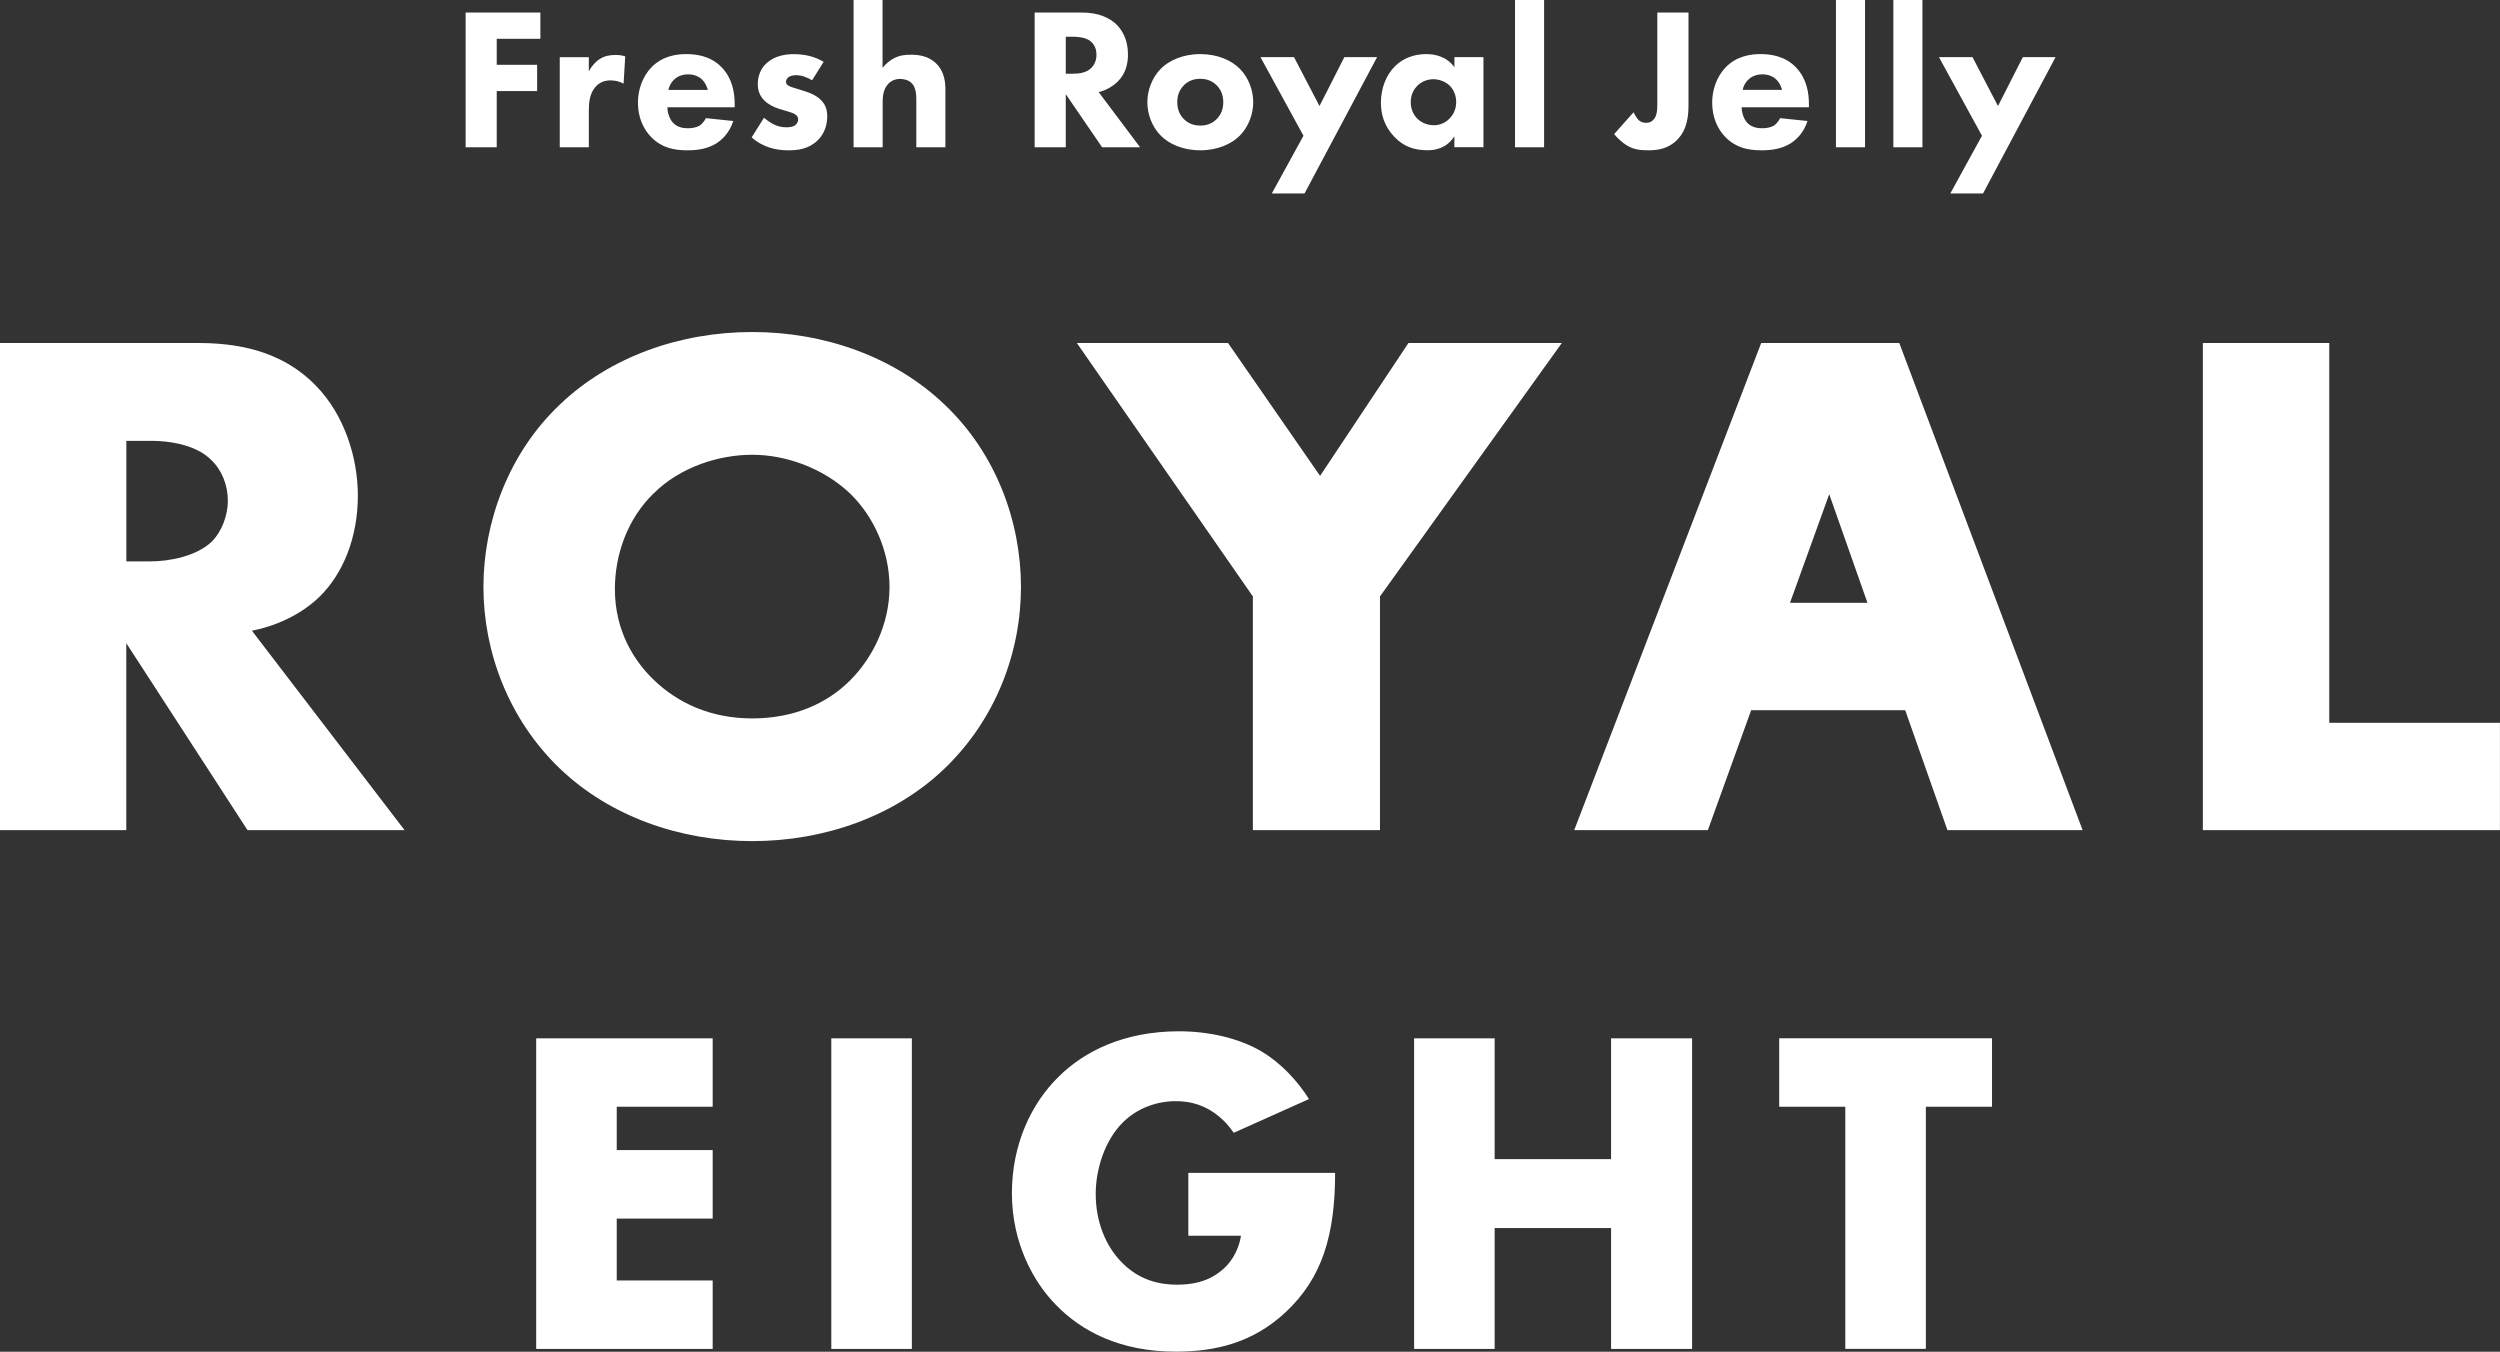 <svg data-name="レイヤー 2" xmlns="http://www.w3.org/2000/svg" viewBox="0 0 430.77 232.91"><rect x="0" y="0" width="430.77" height="232.91" fill="#333333" stroke="none"/><path d="M93.11 6.68h-7.52v4.49h6.96v4.52h-6.96v9.68h-5.36V2.16h12.88v4.52zm3.34 3.17h5.01v2.44c.45-.87 1.15-1.67 1.95-2.16.84-.52 1.71-.66 2.68-.66.63 0 1.08.07 1.64.24l-.28 4.7c-.66-.35-1.39-.56-2.26-.56-1.08 0-1.88.38-2.51 1.04-1.11 1.18-1.22 2.85-1.22 4.18v6.3h-5.01V9.85zm30.14 8.63H115c0 .84.31 1.95.94 2.65.77.83 1.81.97 2.58.97s1.5-.14 2.02-.45c.07-.03.66-.42 1.08-1.29l4.73.49c-.7 2.19-2.09 3.34-2.99 3.9-1.5.9-3.17 1.15-4.91 1.15-2.33 0-4.39-.42-6.2-2.23-1.36-1.36-2.33-3.41-2.33-5.99 0-2.23.8-4.52 2.37-6.13 1.88-1.88 4.21-2.23 5.95-2.23s4.25.31 6.16 2.33c1.84 1.95 2.19 4.39 2.19 6.3v.52zm-4.63-2.99c-.03-.14-.28-1.11-1.01-1.81-.56-.52-1.36-.87-2.37-.87-1.29 0-2.05.52-2.54 1.01-.38.42-.73.97-.87 1.67h6.79zm17.96-1.67c-.77-.45-1.78-.87-2.75-.87-.52 0-1.11.14-1.43.45-.17.17-.31.45-.31.7 0 .35.24.56.49.7.35.21.87.31 1.5.52l1.32.42c.87.28 1.78.63 2.58 1.36.91.84 1.22 1.77 1.22 2.96 0 2.05-.9 3.38-1.6 4.07-1.53 1.53-3.41 1.77-5.05 1.77-2.09 0-4.35-.45-6.37-2.23l2.12-3.38c.49.42 1.18.9 1.71 1.15.7.35 1.43.49 2.09.49.31 0 1.11 0 1.57-.35.31-.24.52-.63.52-1.01 0-.28-.1-.63-.56-.9-.35-.21-.8-.35-1.53-.56l-1.25-.38c-.9-.28-1.84-.77-2.51-1.43-.73-.77-1.11-1.64-1.11-2.82 0-1.5.59-2.75 1.5-3.58 1.39-1.29 3.27-1.57 4.7-1.57 2.3 0 3.9.59 5.15 1.32l-1.98 3.17zM147.06 0h5.01v11.69c.63-.77 1.29-1.29 1.88-1.6 1.04-.56 1.91-.66 3.03-.66 1.22 0 3.03.17 4.39 1.57 1.43 1.43 1.53 3.34 1.53 4.52v9.85h-5.01V17.4c0-1.08-.03-2.33-.83-3.1-.45-.45-1.22-.7-1.95-.7-1.08 0-1.71.49-1.98.77-1.01.97-1.04 2.47-1.04 3.24v7.76h-5.01V0zm39.36 2.16c2.96 0 4.8.97 5.92 2.02.97.94 2.02 2.61 2.02 5.19 0 1.46-.31 3.27-1.81 4.73-.8.77-1.95 1.46-3.24 1.77l7.13 9.5h-6.54l-6.26-9.15v9.15h-5.36V2.16h8.14zm-2.78 10.54h1.22c.97 0 2.3-.1 3.2-1.01.38-.38.87-1.11.87-2.26 0-1.32-.63-2.02-1.08-2.37-.87-.66-2.26-.73-2.96-.73h-1.25v6.37zm29.97 10.69c-1.39 1.39-3.76 2.51-6.79 2.51s-5.39-1.11-6.79-2.51c-1.57-1.57-2.33-3.79-2.33-5.78s.77-4.21 2.33-5.78c1.39-1.39 3.76-2.51 6.79-2.51s5.4 1.11 6.79 2.51c1.57 1.57 2.33 3.79 2.33 5.78s-.77 4.21-2.33 5.78zm-9.61-8.7c-.73.73-1.15 1.67-1.15 2.92 0 1.43.56 2.33 1.15 2.92.63.63 1.53 1.11 2.85 1.11 1.11 0 2.05-.38 2.78-1.11s1.15-1.67 1.15-2.92-.42-2.19-1.15-2.92-1.67-1.11-2.82-1.11-2.09.38-2.82 1.11zm20.6 8.7l-7.41-13.54h5.78l4.39 8.42 4.28-8.42h5.64l-12.5 23.49h-5.64l5.46-9.95zm26-13.54h5.01v15.52h-5.01v-1.88c-1.36 2.09-3.31 2.4-4.59 2.4-2.23 0-4.11-.56-5.81-2.37-1.64-1.74-2.26-3.76-2.26-5.81 0-2.61.97-4.84 2.4-6.27 1.36-1.36 3.24-2.12 5.4-2.12 1.32 0 3.45.31 4.87 2.26V9.84zm-6.37 4.91c-.52.52-1.15 1.43-1.15 2.82s.59 2.3 1.04 2.78c.7.73 1.77 1.22 2.96 1.22 1.01 0 1.95-.42 2.61-1.08.66-.63 1.22-1.6 1.22-2.92 0-1.11-.42-2.16-1.15-2.85-.77-.73-1.88-1.08-2.78-1.08-1.08 0-2.09.45-2.75 1.11zM266.06 0v25.37h-5.01V0h5.01zm24.88 2.16v15.8c0 1.74-.1 4.32-2.02 6.2-1.53 1.53-3.41 1.74-4.91 1.74-1.25 0-2.47-.1-3.69-.84-.73-.45-1.6-1.22-2.19-1.95l3.34-3.76c.21.42.56 1.01.83 1.29.38.38.8.52 1.32.52.45 0 .87-.1 1.25-.49.66-.66.7-1.77.7-2.75V2.16h5.36zm20.75 16.32H300.1c0 .84.31 1.95.94 2.65.77.83 1.81.97 2.58.97s1.5-.14 2.02-.45c.07-.03.66-.42 1.08-1.29l4.73.49c-.7 2.19-2.09 3.34-2.99 3.9-1.5.9-3.17 1.15-4.91 1.15-2.33 0-4.39-.42-6.2-2.23-1.36-1.36-2.33-3.41-2.33-5.99 0-2.23.8-4.52 2.37-6.13 1.88-1.88 4.21-2.23 5.95-2.23s4.25.31 6.16 2.33c1.84 1.95 2.19 4.39 2.19 6.3v.52zm-4.63-2.99c-.03-.14-.28-1.11-1.01-1.81-.56-.52-1.36-.87-2.37-.87-1.29 0-2.05.52-2.54 1.01-.38.42-.73.97-.87 1.67h6.79zM321.36 0v25.37h-5.01V0h5.01zm9.89 0v25.37h-5.01V0h5.01zm10.26 23.39L334.1 9.85h5.78l4.39 8.42 4.28-8.42h5.64l-12.5 23.49h-5.64l5.46-9.95zM122.8 190.7h-16.53v7.47h16.53v11.8h-16.53v10.66h16.53v11.8H92.39v-53.52h30.41v11.8zm34.32-11.79v53.52h-13.88v-53.52h13.88zm100.42 20.82h20.06v-20.82h13.96v53.52H277.6v-20.82h-20.06v20.82h-13.88v-53.52h13.88v20.82zm74.3-9.03v41.72h-13.88V190.7h-11.39v-11.8h36.67v11.8h-11.39zm-127.09 22.23h9.08c-.48 2.97-2.01 4.89-3.29 5.94-2.49 2.09-5.3 2.49-7.7 2.49-4.09 0-7.22-1.36-9.79-4.09-2.49-2.65-4.25-6.66-4.25-11.56 0-4.17 1.52-9.15 4.65-12.28 2.49-2.49 5.86-3.69 9.15-3.69 2.65 0 5.14.72 7.46 2.65.83.69 1.73 1.62 2.52 2.8l12.97-5.81c-1.99-3.15-4.75-6.1-7.95-8.07-4.09-2.49-9.47-3.61-14.44-3.61-9.47 0-16.37 3.45-20.78 7.86-4.65 4.57-8.02 11.55-8.02 20.06s3.69 15.32 7.7 19.34c4.33 4.41 10.91 7.94 20.54 7.94 6.82 0 13.24-1.52 18.86-6.74 6.42-5.94 8.59-13.48 8.59-24.07h-25.29v10.83zM33.98 59.1c6.29 0 14.35 1.01 20.51 7.42 4.78 4.91 7.17 12.21 7.17 18.88 0 7.17-2.52 13.47-6.67 17.49-3.27 3.15-7.68 5.03-11.58 5.79l26.3 34.36H42.65l-20.89-32.22v32.22H0V59.1h33.98zM21.77 96.73h4.15c3.27 0 7.93-.88 10.57-3.4 1.64-1.64 2.77-4.4 2.77-7.05s-1.01-5.29-2.89-7.05c-2.01-2.01-5.66-3.27-10.45-3.27h-4.15v20.76zm140.94 35.74c-8.56 8.18-20.64 12.46-33.1 12.46s-24.54-4.28-33.1-12.46c-8.94-8.56-13.21-20.26-13.21-31.34s4.28-23.03 13.21-31.46c8.56-8.18 20.64-12.46 33.1-12.46s24.54 4.28 33.1 12.46c8.94 8.43 13.21 20.26 13.21 31.46s-4.28 22.78-13.21 31.34zm-50.09-47.45c-4.53 4.4-6.67 10.57-6.67 16.49 0 7.42 3.52 12.58 6.67 15.61 4.03 3.9 9.69 6.67 16.99 6.67s12.96-2.64 16.86-6.54c3.9-3.9 6.8-9.69 6.8-16.11s-2.89-12.33-6.8-16.11c-4.66-4.4-11.07-6.67-16.86-6.67s-12.46 2.14-16.99 6.67zm103.26 17.75L185.55 59.1h26.05L227.46 82l15.23-22.9h26.43l-31.34 43.67v40.27h-21.9v-40.27zM401.35 59.1v65.44h29.41v18.5h-51.19V59.1h21.77zm-65.78 83.94h23.28L327.26 59.1h-23.79l-32.22 83.94h23.03l7.46-20.67h26.54l7.28 20.67zm-27.14-39.17l6.76-18.72 6.59 18.72h-13.35z" fill="#fff"/></svg>